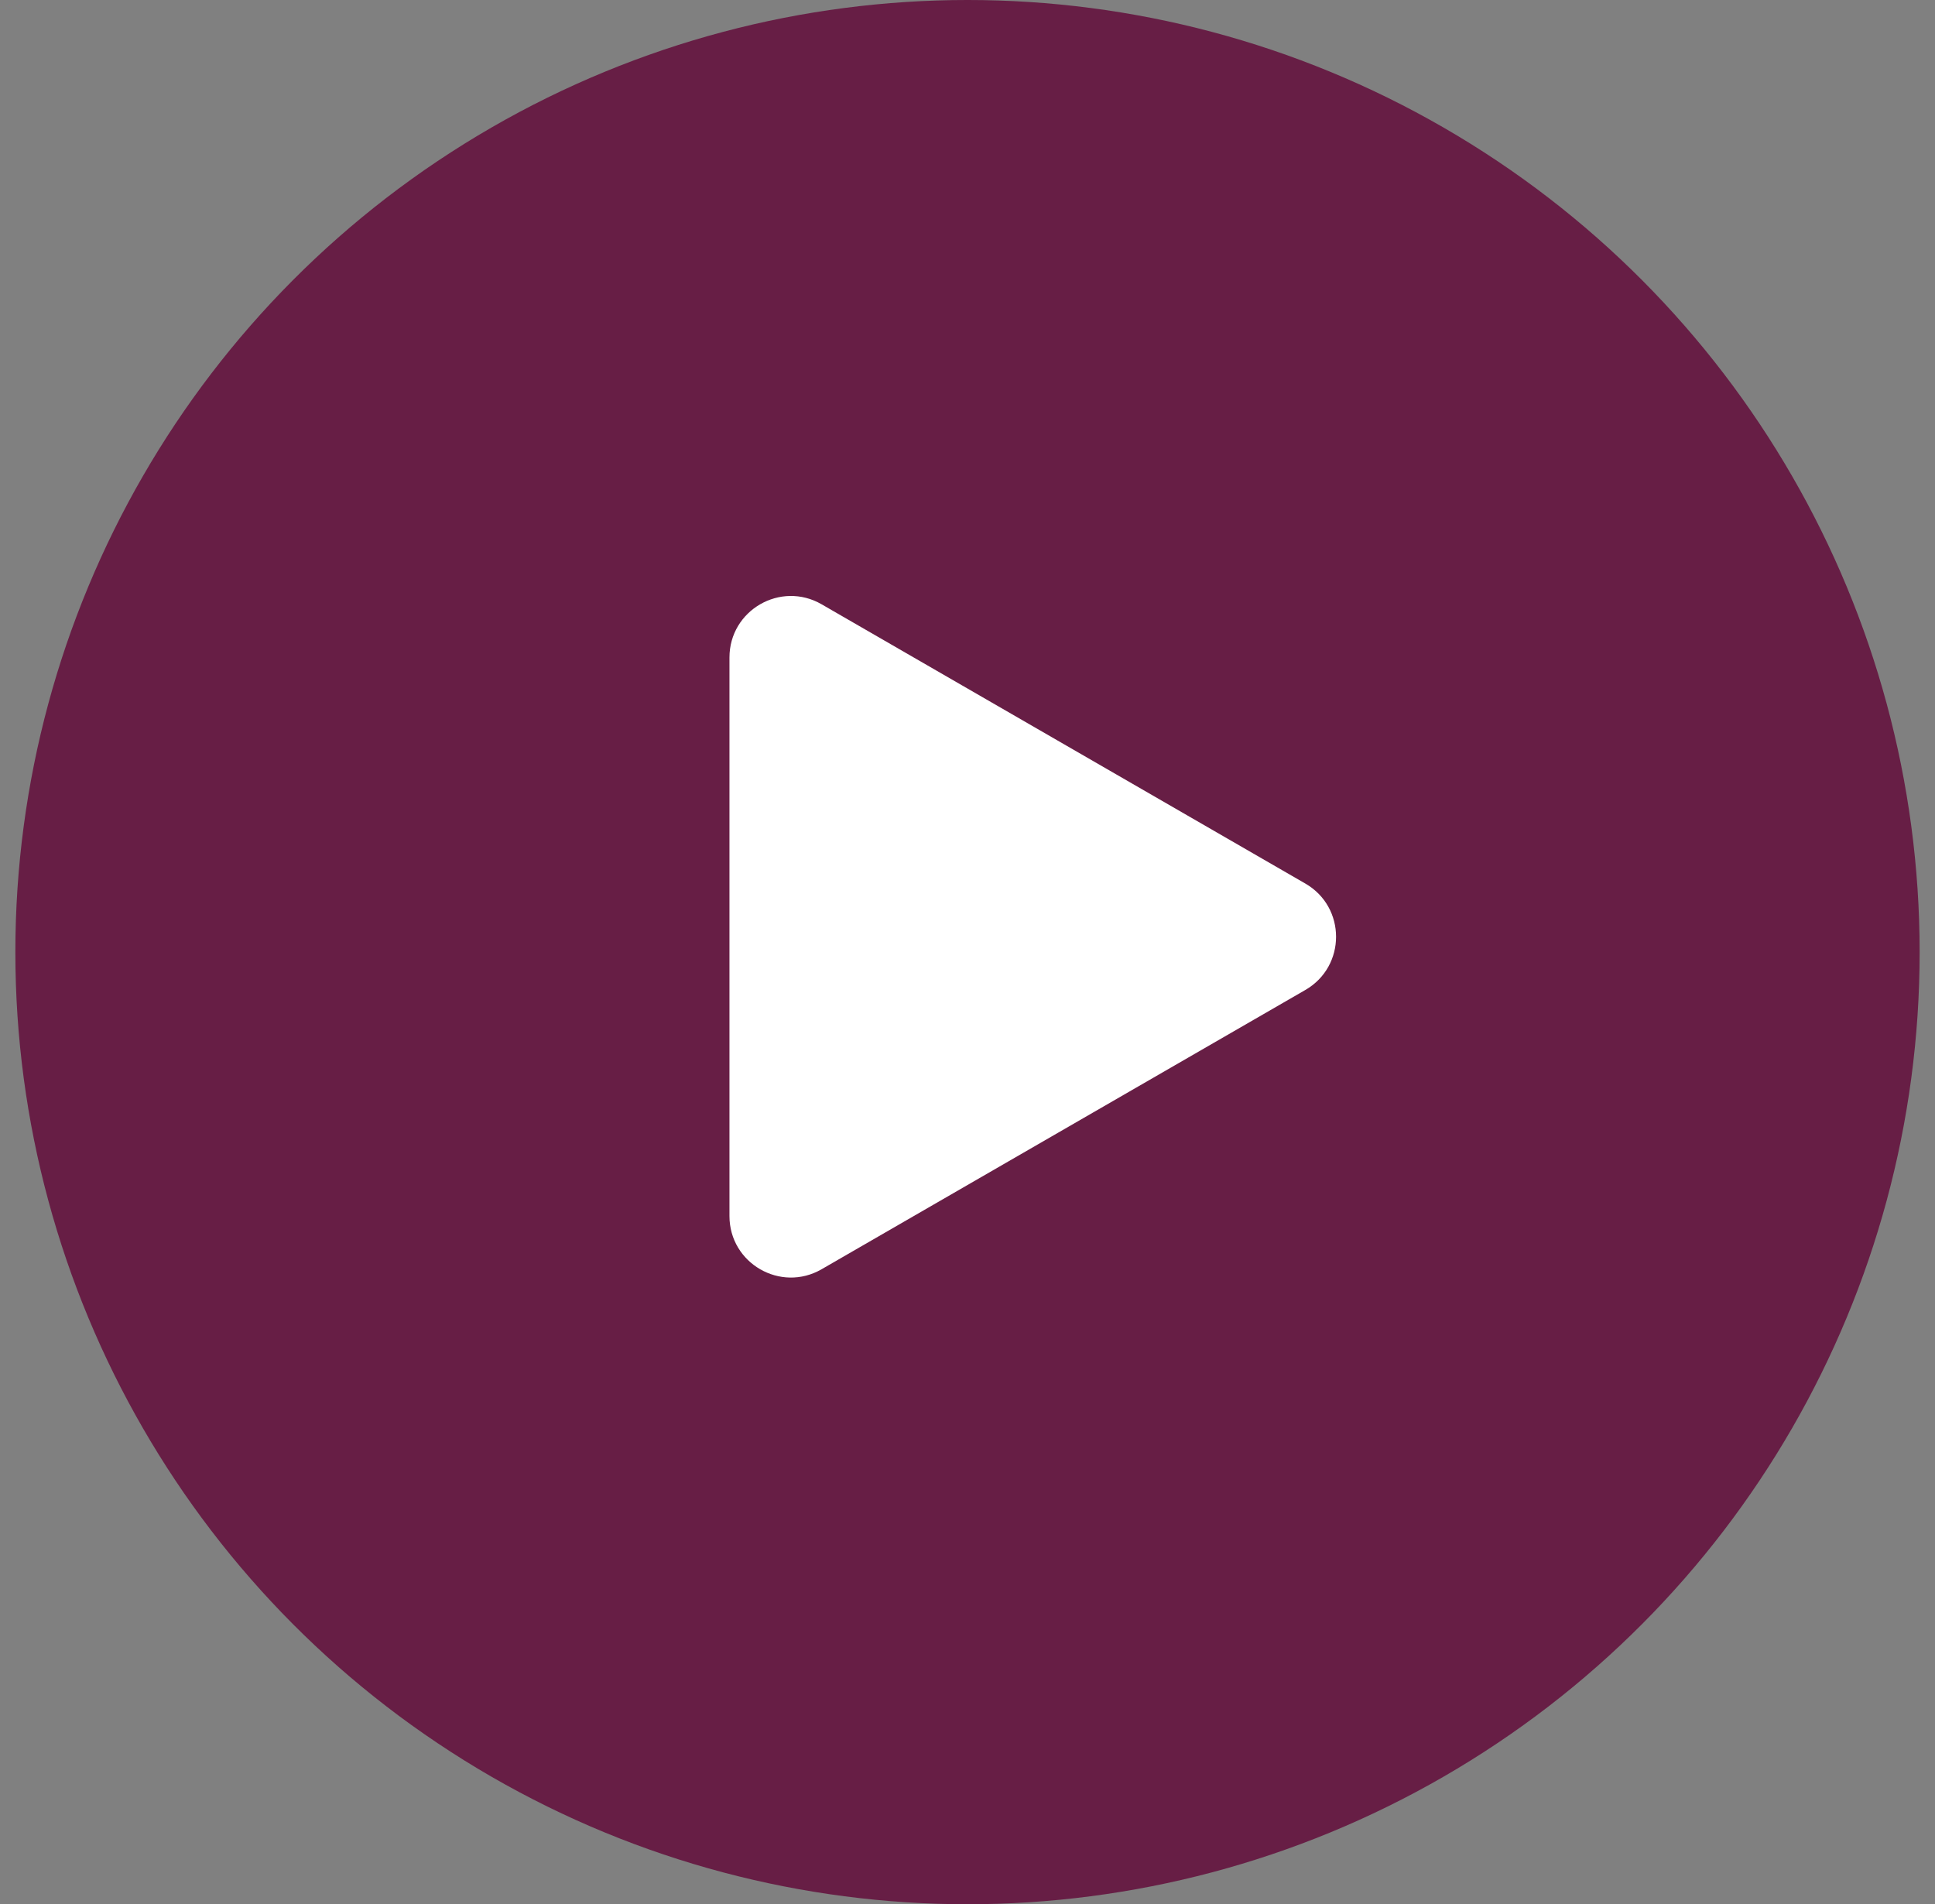 <svg width="63" height="62" viewBox="0 0 63 62" fill="none" xmlns="http://www.w3.org/2000/svg">
<rect x="0" y="0" width="63" height="62" fill="#808080" stroke="none"/>
<circle cx="31.5" cy="31" r="31" fill="#671E45"/>
<path d="M42.5 28.768C43.833 29.538 43.833 31.462 42.5 32.232L26.75 41.325C25.417 42.095 23.75 41.133 23.75 39.593L23.75 21.407C23.75 19.867 25.417 18.905 26.75 19.675L42.5 28.768Z" fill="white"/>
</svg>
